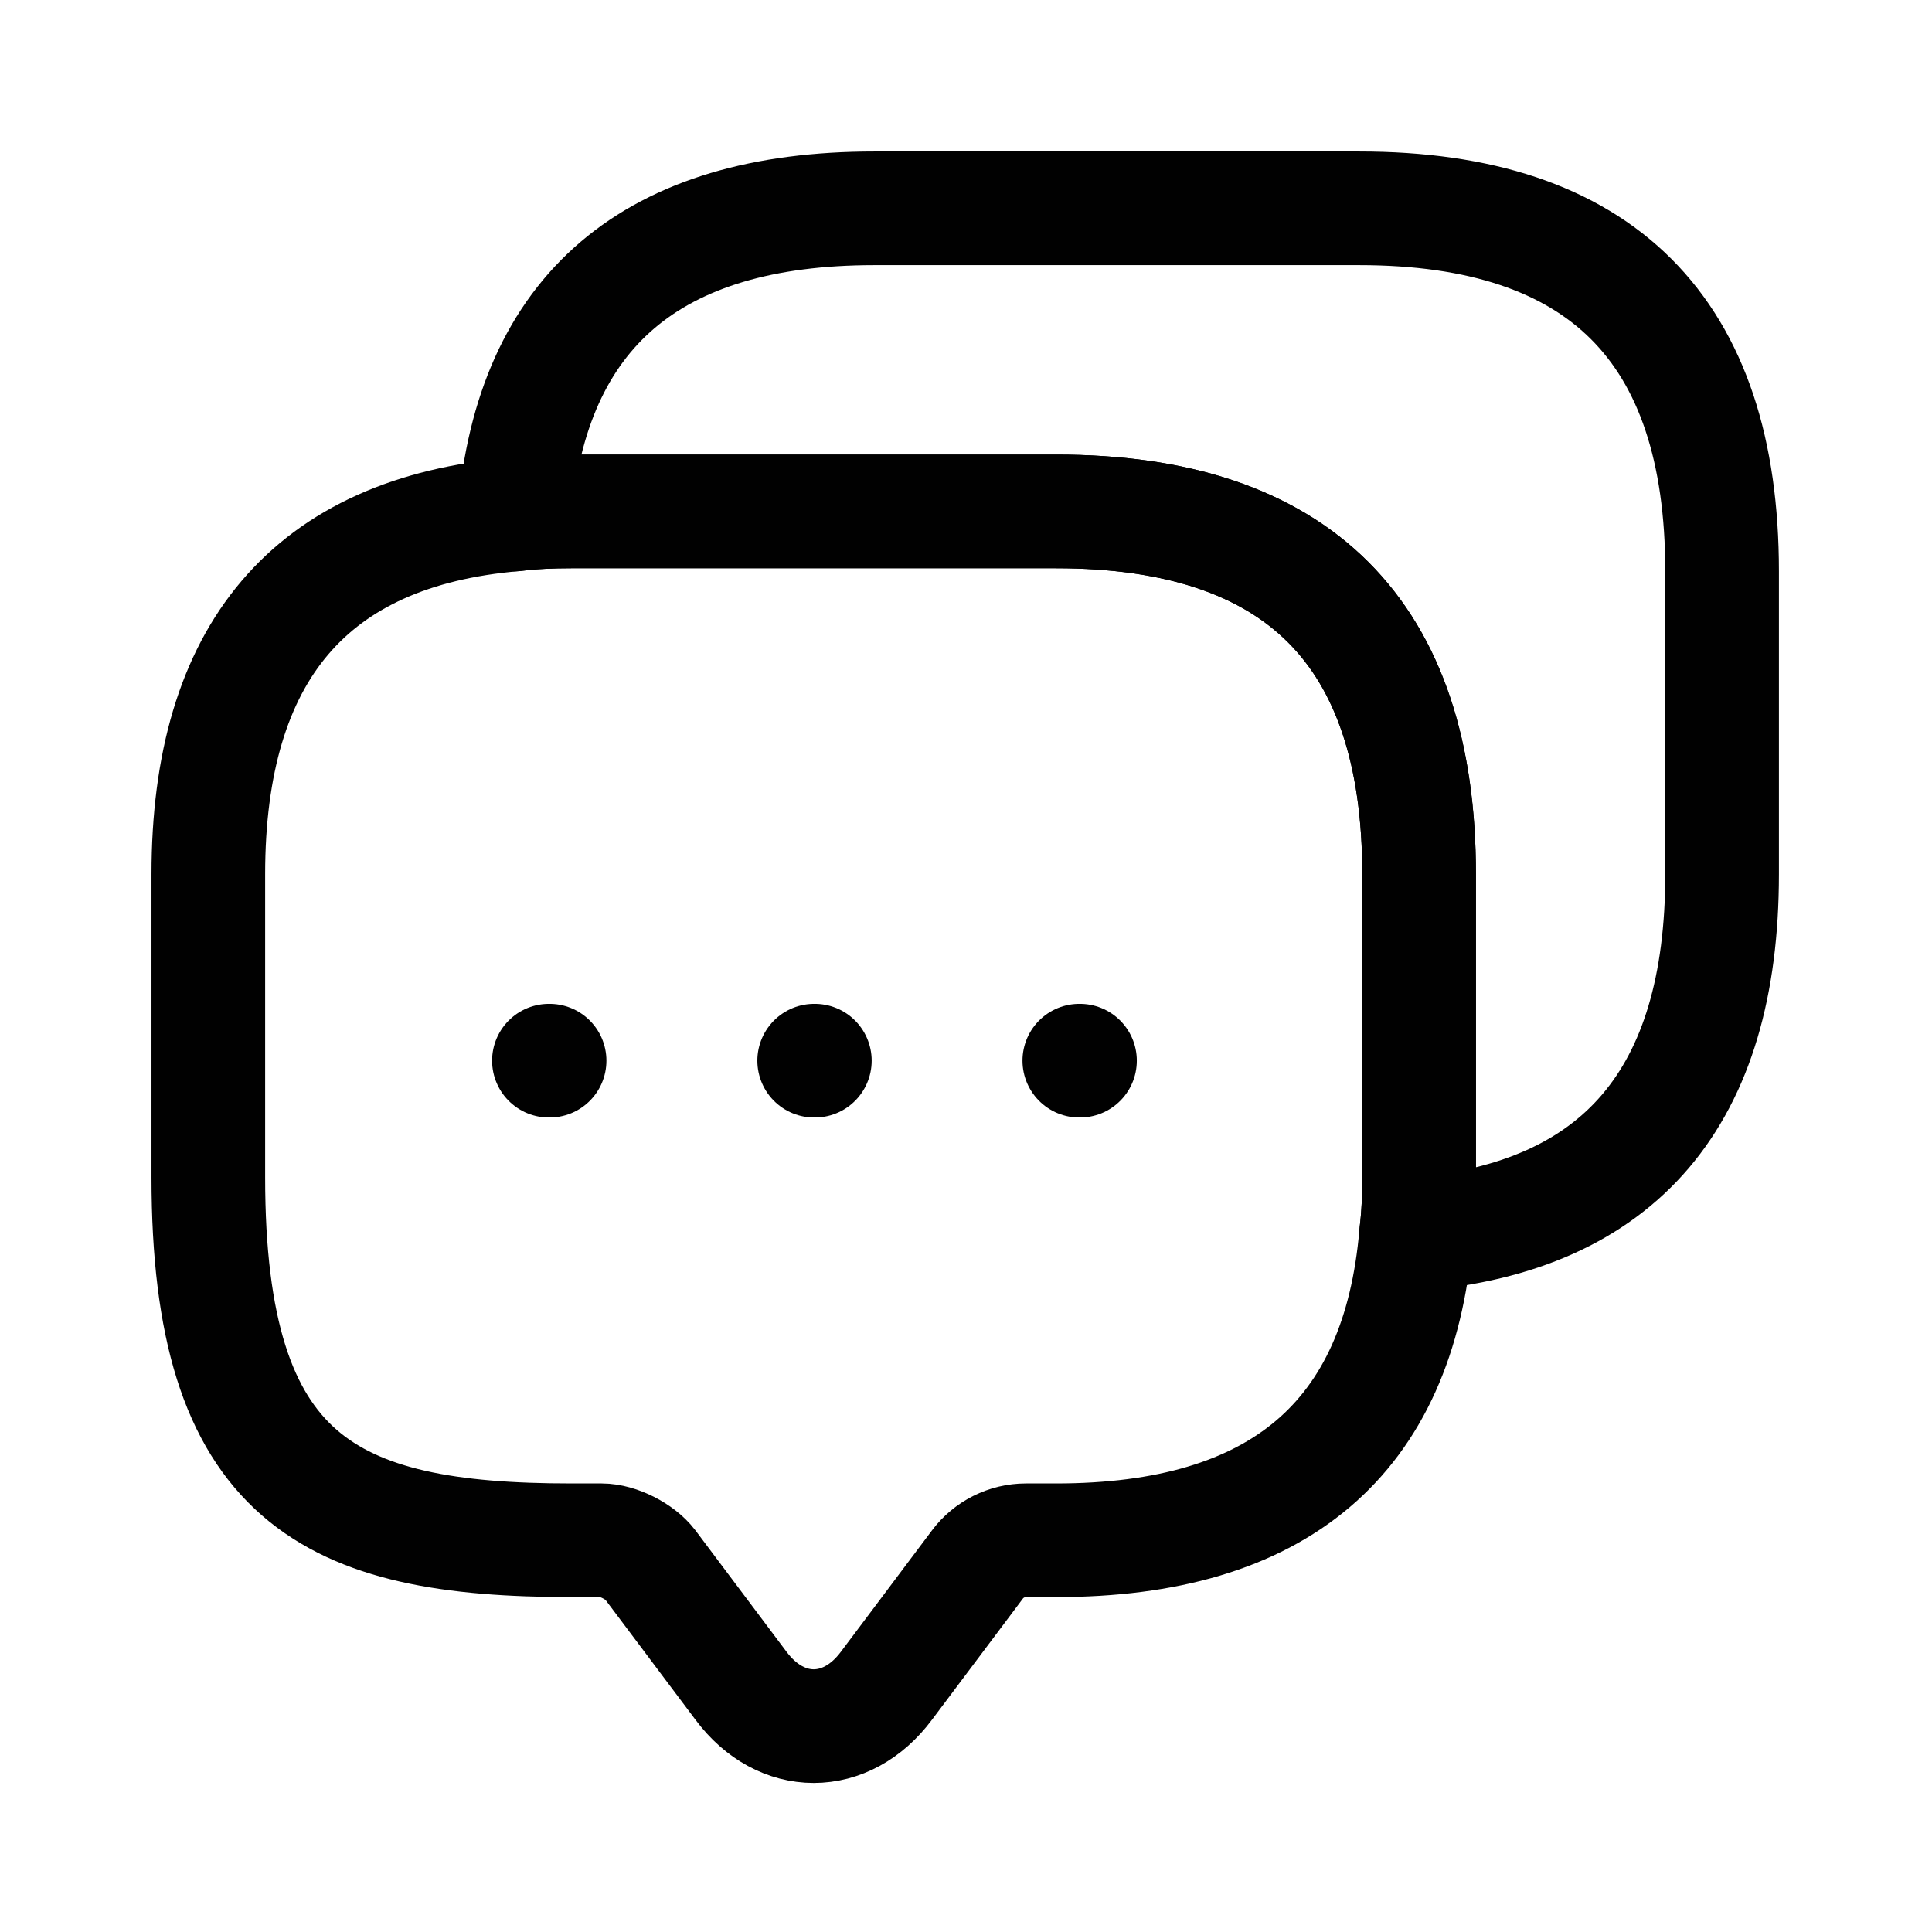 <svg xmlns:xlink="http://www.w3.org/1999/xlink" width="20" height="20" viewBox="0 0 17 16" fill="none" xmlns="http://www.w3.org/2000/svg"><path d="M12.487 7.193V9.86C12.487 10.033 12.48 10.2 12.46 10.36C12.307 12.16 11.247 13.053 9.293 13.053H9.027C8.86 13.053 8.7 13.133 8.6 13.267L7.8 14.333C7.447 14.807 6.873 14.807 6.52 14.333L5.72 13.267C5.633 13.153 5.44 13.053 5.293 13.053H5.027C2.9 13.053 1.833 12.527 1.833 9.86V7.193C1.833 5.24 2.733 4.18 4.527 4.027C4.687 4.007 4.853 4 5.027 4H9.293C11.42 4 12.487 5.067 12.487 7.193Z" stroke="#010101" stroke-miterlimit="10" stroke-linecap="round" stroke-linejoin="round" fill="none"></path><path d="M15.153 4.527V7.193C15.153 9.153 14.253 10.207 12.46 10.36C12.48 10.2 12.487 10.033 12.487 9.86V7.193C12.487 5.067 11.42 4 9.293 4H5.027C4.853 4 4.687 4.007 4.527 4.027C4.68 2.233 5.74 1.333 7.693 1.333H11.96C14.087 1.333 15.153 2.4 15.153 4.527Z" stroke="#010101" stroke-miterlimit="10" stroke-linecap="round" stroke-linejoin="round" fill="none"></path><path d="M9.497 8.833H9.503" stroke="#010101" stroke-linecap="round" stroke-linejoin="round" fill="none"></path><path d="M7.164 8.833H7.17" stroke="#010101" stroke-linecap="round" stroke-linejoin="round" fill="none"></path><path d="M4.83 8.833H4.836" stroke="#010101" stroke-linecap="round" stroke-linejoin="round" fill="none"></path></svg>